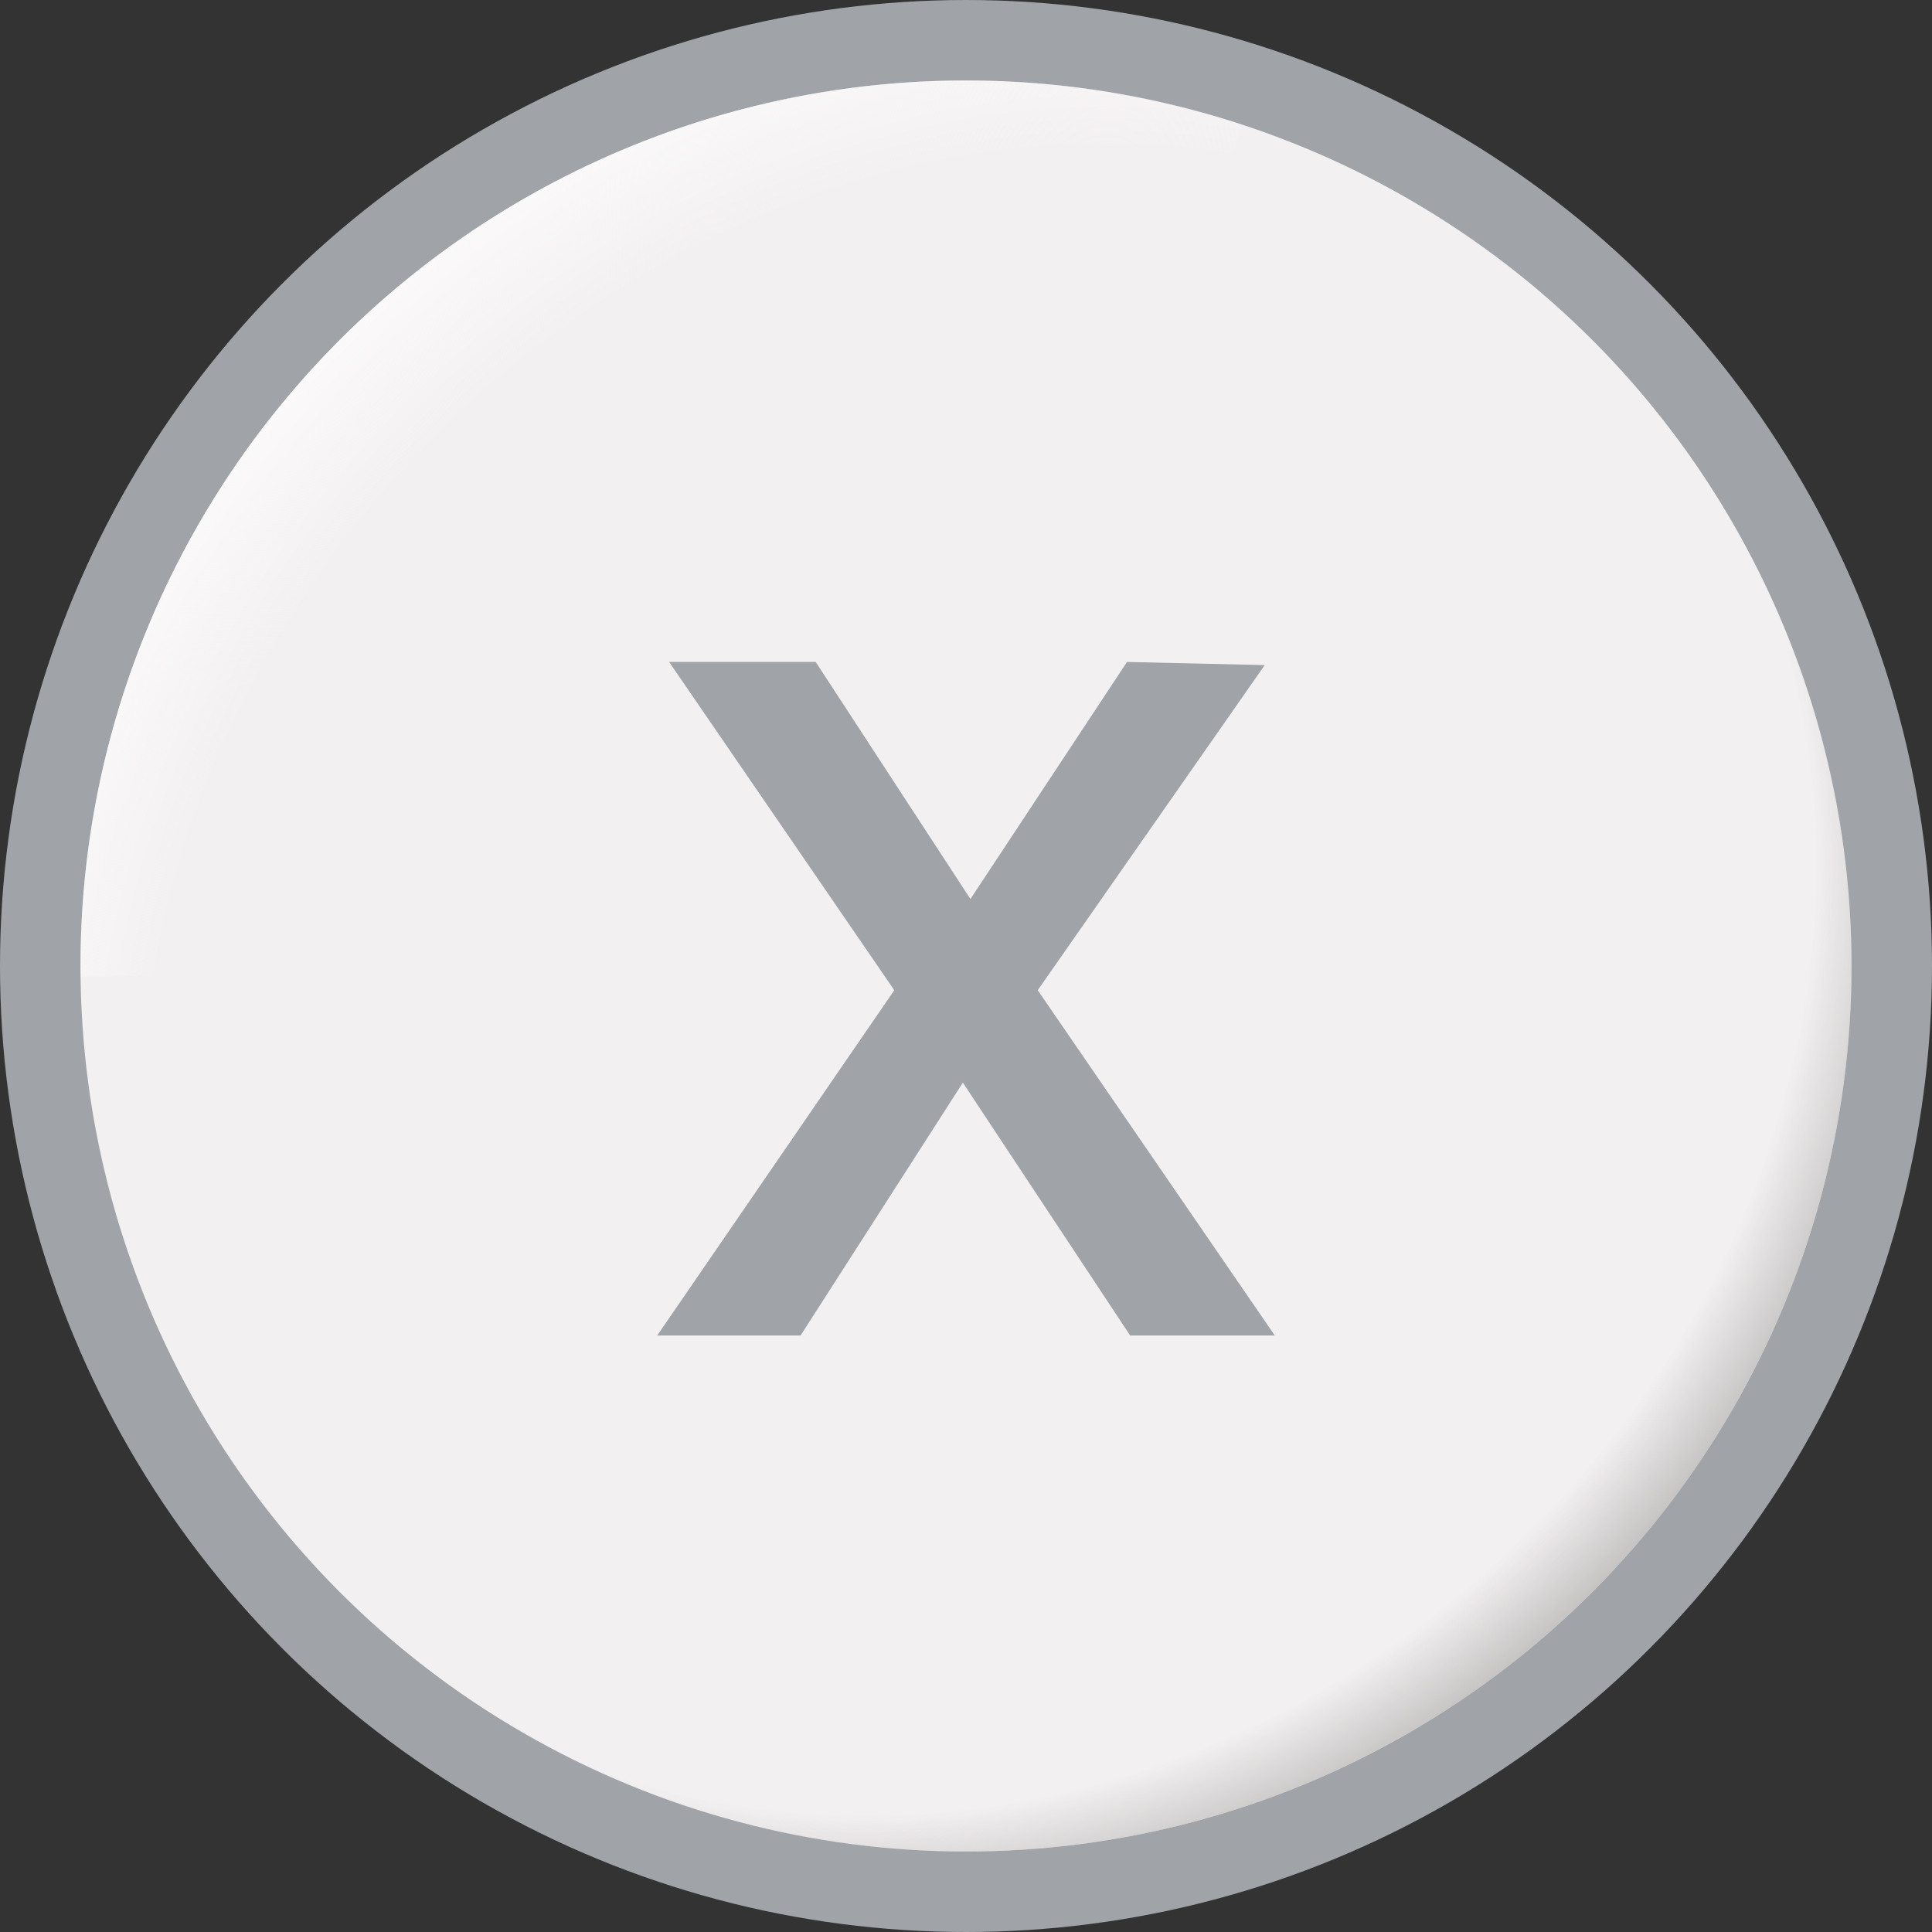 <?xml version="1.0" encoding="UTF-8" standalone="no"?>
<svg xmlns:svg="http://www.w3.org/2000/svg" xmlns="http://www.w3.org/2000/svg" xmlns:xlink="http://www.w3.org/1999/xlink" id="svg8" version="1.1" viewBox="0 0 24 24" height="24" width="24">
  <rect x="0" y="0" width="24" height="24" fill="#333333" stroke="none"/>
  <defs id="defs2">
    <linearGradient id="linearGradient923">
      <stop style="stop-color:#b9b7b6;stop-opacity:0" offset="0" id="stop917" />
      <stop id="stop919" offset="0.875" style="stop-color:#b9b7b6;stop-opacity:0" />
      <stop style="stop-color:#b9b7b6;stop-opacity:1" offset="1" id="stop921" />
    </linearGradient>
    <linearGradient id="linearGradient888">
      <stop id="stop884" offset="0" style="stop-color:#fcfcfc;stop-opacity:0" />
      <stop style="stop-color:#fcfbfb;stop-opacity:0" offset="0.817" id="stop892" />
      <stop id="stop886" offset="1" style="stop-color:#fcfbfb;stop-opacity:1" />
    </linearGradient>
    <radialGradient gradientUnits="userSpaceOnUse" gradientTransform="matrix(1.316,-1.316,1.108,1.108,-18.88,12.708)" r="7.218" fy="13.611" fx="12" cy="13.611" cx="12" id="radialGradient890" xlink:href="#linearGradient888" />
    <radialGradient r="7.218" fy="13.611" fx="12" cy="13.611" cx="12" gradientTransform="matrix(-1.247,1.247,-1.108,-1.108,42.049,12.123)" gradientUnits="userSpaceOnUse" id="radialGradient915" xlink:href="#linearGradient923" />
  </defs>
  <g style="display:inline" id="layer2">
    <circle r="11.5" cy="12" cx="12" id="path880" style="display:inline;opacity:1;fill:#f3f0f1;fill-opacity:1;stroke:#a0a4a9;stroke-width:1;stroke-miterlimit:4;stroke-dasharray:none;stroke-opacity:1" />
    <path d="M 1.001,12.134 A 11,11 0 0 1 5.496,3.129 11,11 0 0 1 15.436,1.55 L 12,12 Z" style="display:inline;opacity:1;fill:url(#radialGradient890);fill-opacity:1;stroke:none;stroke-width:1;stroke-miterlimit:4;stroke-dasharray:none;stroke-opacity:1" id="circle882" />
    <path id="path913" style="display:inline;opacity:1;fill:url(#radialGradient915);fill-opacity:1;stroke:none;stroke-width:1;stroke-miterlimit:4;stroke-dasharray:none;stroke-opacity:1" d="M 22.269,8.058 A 11,11 0 0 1 18.825,20.627 11,11 0 0 1 5.801,21.087 L 12,12 Z" />
    <path d="M 8.312,8.223 H 10.133 L 12.055,11.168 14,8.223 15.711,8.262 12.891,12.301 15.836,16.59 H 14.039 L 11.961,13.449 9.945,16.59 H 8.164 L 11.109,12.301 Z" id="path830" style="fill:#a0a4a9;fill-opacity:1;stroke:none" />
  </g>
</svg>
